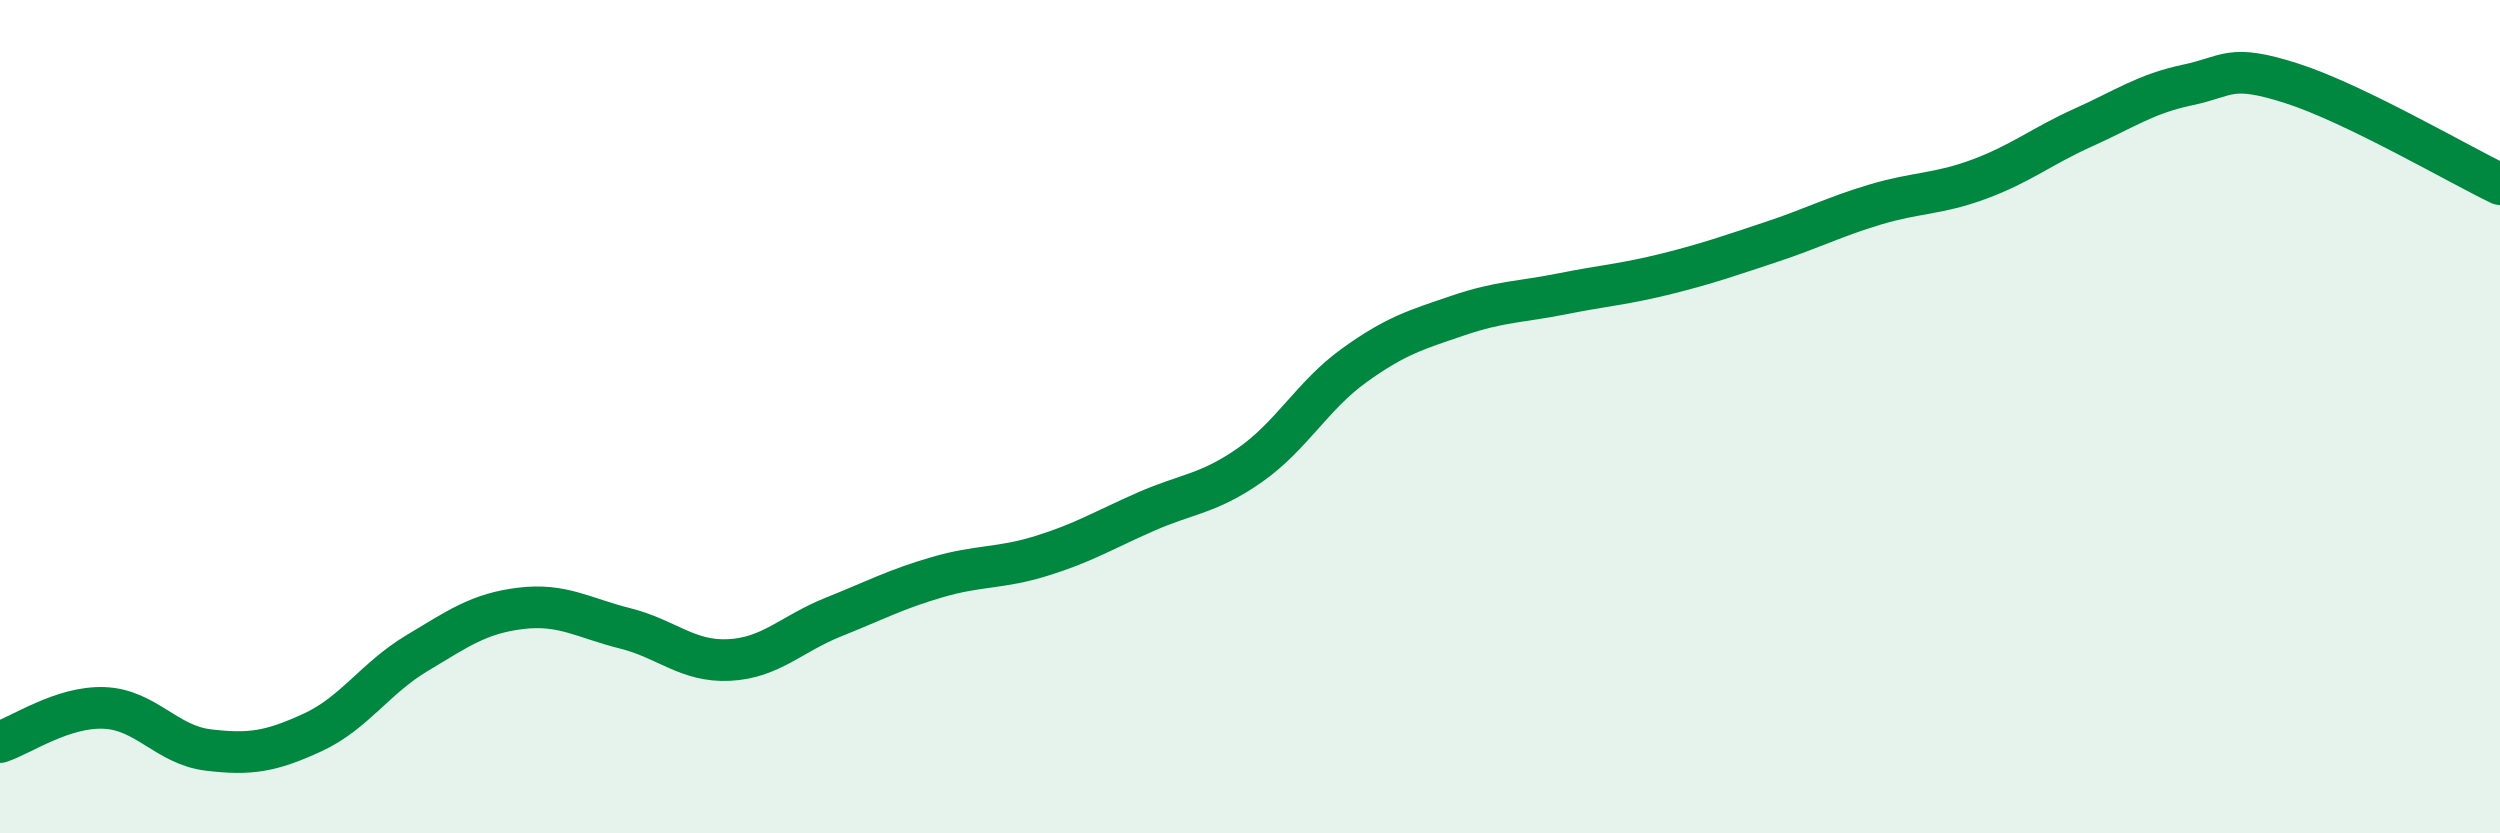 
    <svg width="60" height="20" viewBox="0 0 60 20" xmlns="http://www.w3.org/2000/svg">
      <path
        d="M 0,17.81 C 0.5,17.65 1.5,16.95 2.5,16.99 C 3.5,17.03 4,17.88 5,18 C 6,18.12 6.5,18.04 7.5,17.58 C 8.5,17.12 9,16.28 10,15.68 C 11,15.08 11.5,14.72 12.5,14.6 C 13.5,14.48 14,14.83 15,15.08 C 16,15.33 16.5,15.89 17.5,15.84 C 18.5,15.79 19,15.21 20,14.81 C 21,14.41 21.5,14.14 22.5,13.85 C 23.5,13.56 24,13.65 25,13.34 C 26,13.03 26.5,12.72 27.5,12.28 C 28.5,11.84 29,11.86 30,11.16 C 31,10.46 31.5,9.49 32.5,8.77 C 33.5,8.05 34,7.91 35,7.57 C 36,7.23 36.5,7.25 37.5,7.05 C 38.5,6.85 39,6.82 40,6.57 C 41,6.32 41.5,6.14 42.5,5.81 C 43.5,5.48 44,5.21 45,4.91 C 46,4.61 46.5,4.67 47.5,4.3 C 48.5,3.93 49,3.51 50,3.06 C 51,2.61 51.5,2.25 52.5,2.04 C 53.5,1.83 53.5,1.52 55,2 C 56.5,2.48 59,3.94 60,4.42L60 20L0 20Z"
        fill="#008740"
        opacity="0.1"
        stroke-linecap="round"
        stroke-linejoin="round"
      />
      <path
        d="M 0,17.81 C 0.5,17.65 1.5,16.95 2.5,16.99 C 3.5,17.03 4,17.88 5,18 C 6,18.12 6.5,18.04 7.5,17.58 C 8.5,17.12 9,16.28 10,15.68 C 11,15.08 11.5,14.72 12.5,14.6 C 13.5,14.48 14,14.83 15,15.08 C 16,15.33 16.5,15.89 17.5,15.84 C 18.5,15.79 19,15.21 20,14.81 C 21,14.41 21.5,14.14 22.5,13.85 C 23.5,13.56 24,13.65 25,13.34 C 26,13.03 26.5,12.72 27.5,12.28 C 28.5,11.84 29,11.86 30,11.16 C 31,10.46 31.5,9.49 32.5,8.77 C 33.5,8.05 34,7.91 35,7.57 C 36,7.23 36.5,7.25 37.5,7.05 C 38.5,6.85 39,6.82 40,6.57 C 41,6.32 41.5,6.14 42.5,5.81 C 43.5,5.48 44,5.21 45,4.91 C 46,4.61 46.5,4.67 47.5,4.3 C 48.5,3.93 49,3.51 50,3.06 C 51,2.61 51.5,2.25 52.5,2.04 C 53.5,1.83 53.5,1.52 55,2 C 56.5,2.48 59,3.94 60,4.42"
        stroke="#008740"
        stroke-width="1"
        fill="none"
        stroke-linecap="round"
        stroke-linejoin="round"
      />
    </svg>
  